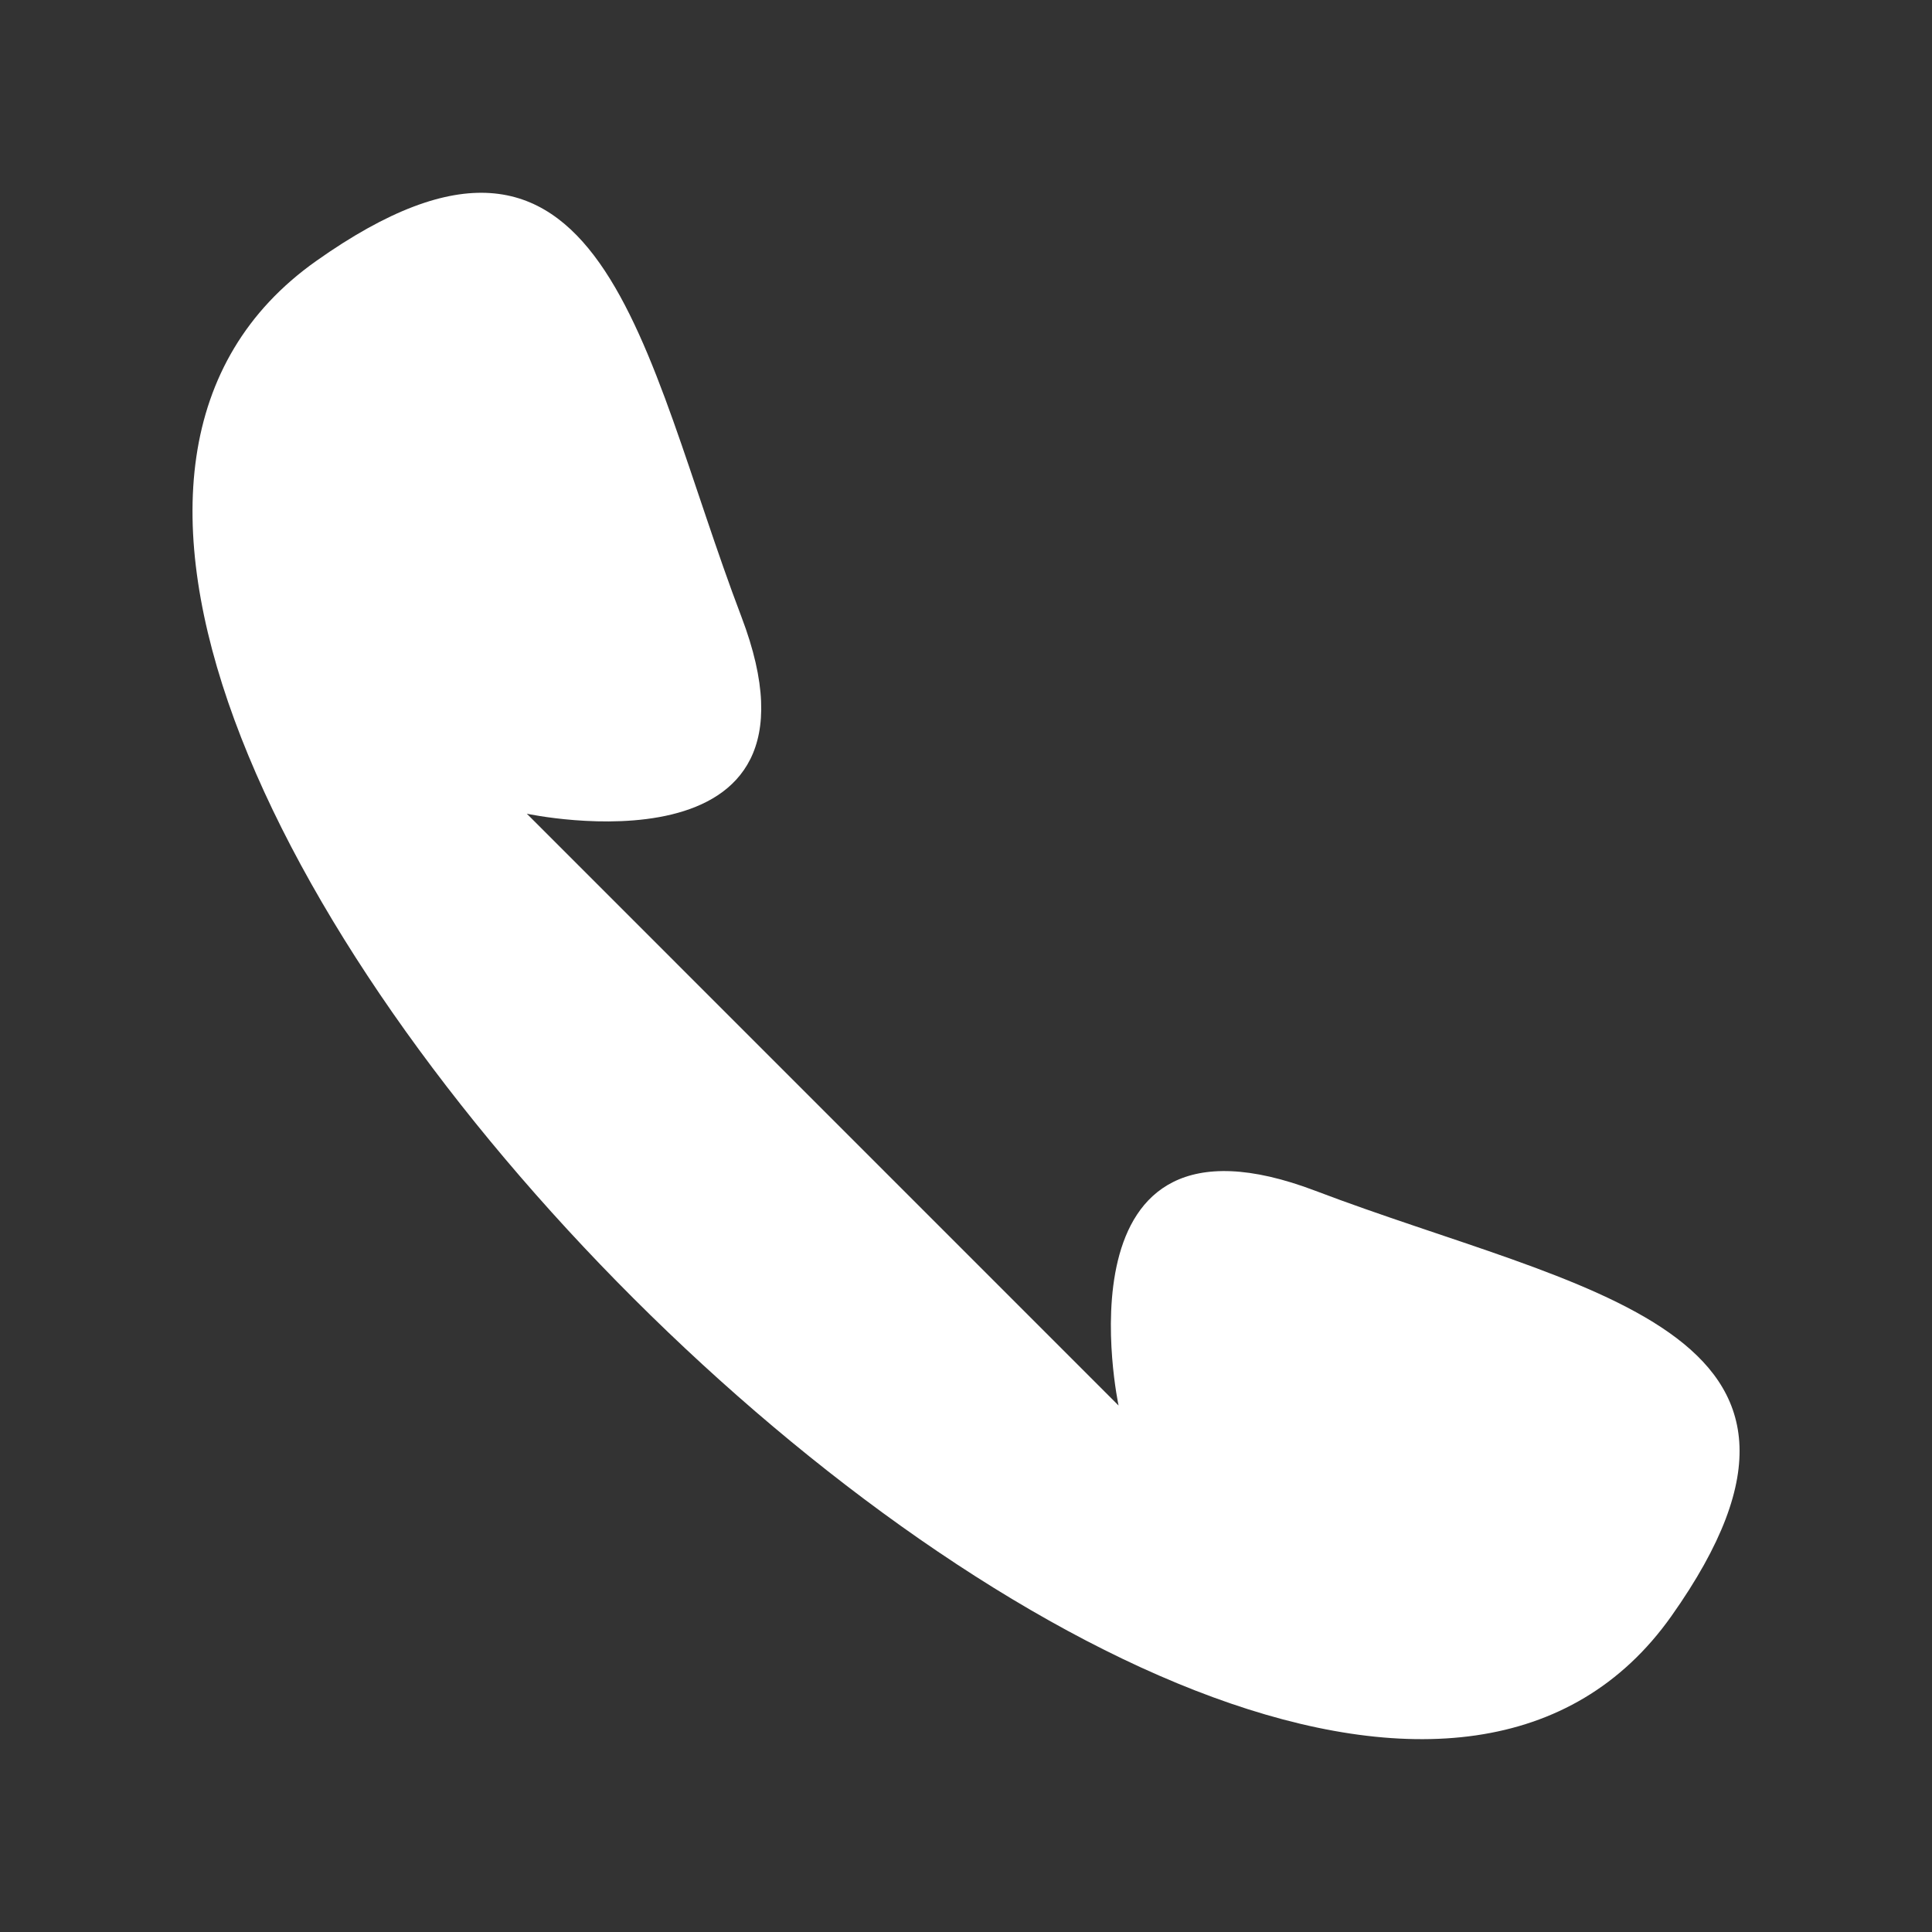 <svg width="34" height="34" viewBox="0 0 34 34" fill="none" xmlns="http://www.w3.org/2000/svg">
<rect x="0" y="0" width="34" height="34" fill="#333333" stroke="none"/>
<path fill-rule="evenodd" clip-rule="evenodd" d="M9.271 14.32C9.271 14.32 14.818 15.508 13.048 10.855C11.279 6.201 10.652 0.992 5.563 4.594C-4.348 11.609 22.424 38.315 29.413 28.442C33.014 23.354 27.805 22.727 23.151 20.957C18.498 19.188 19.685 24.735 19.685 24.735L9.271 14.32Z" fill="white"/>
</svg>
